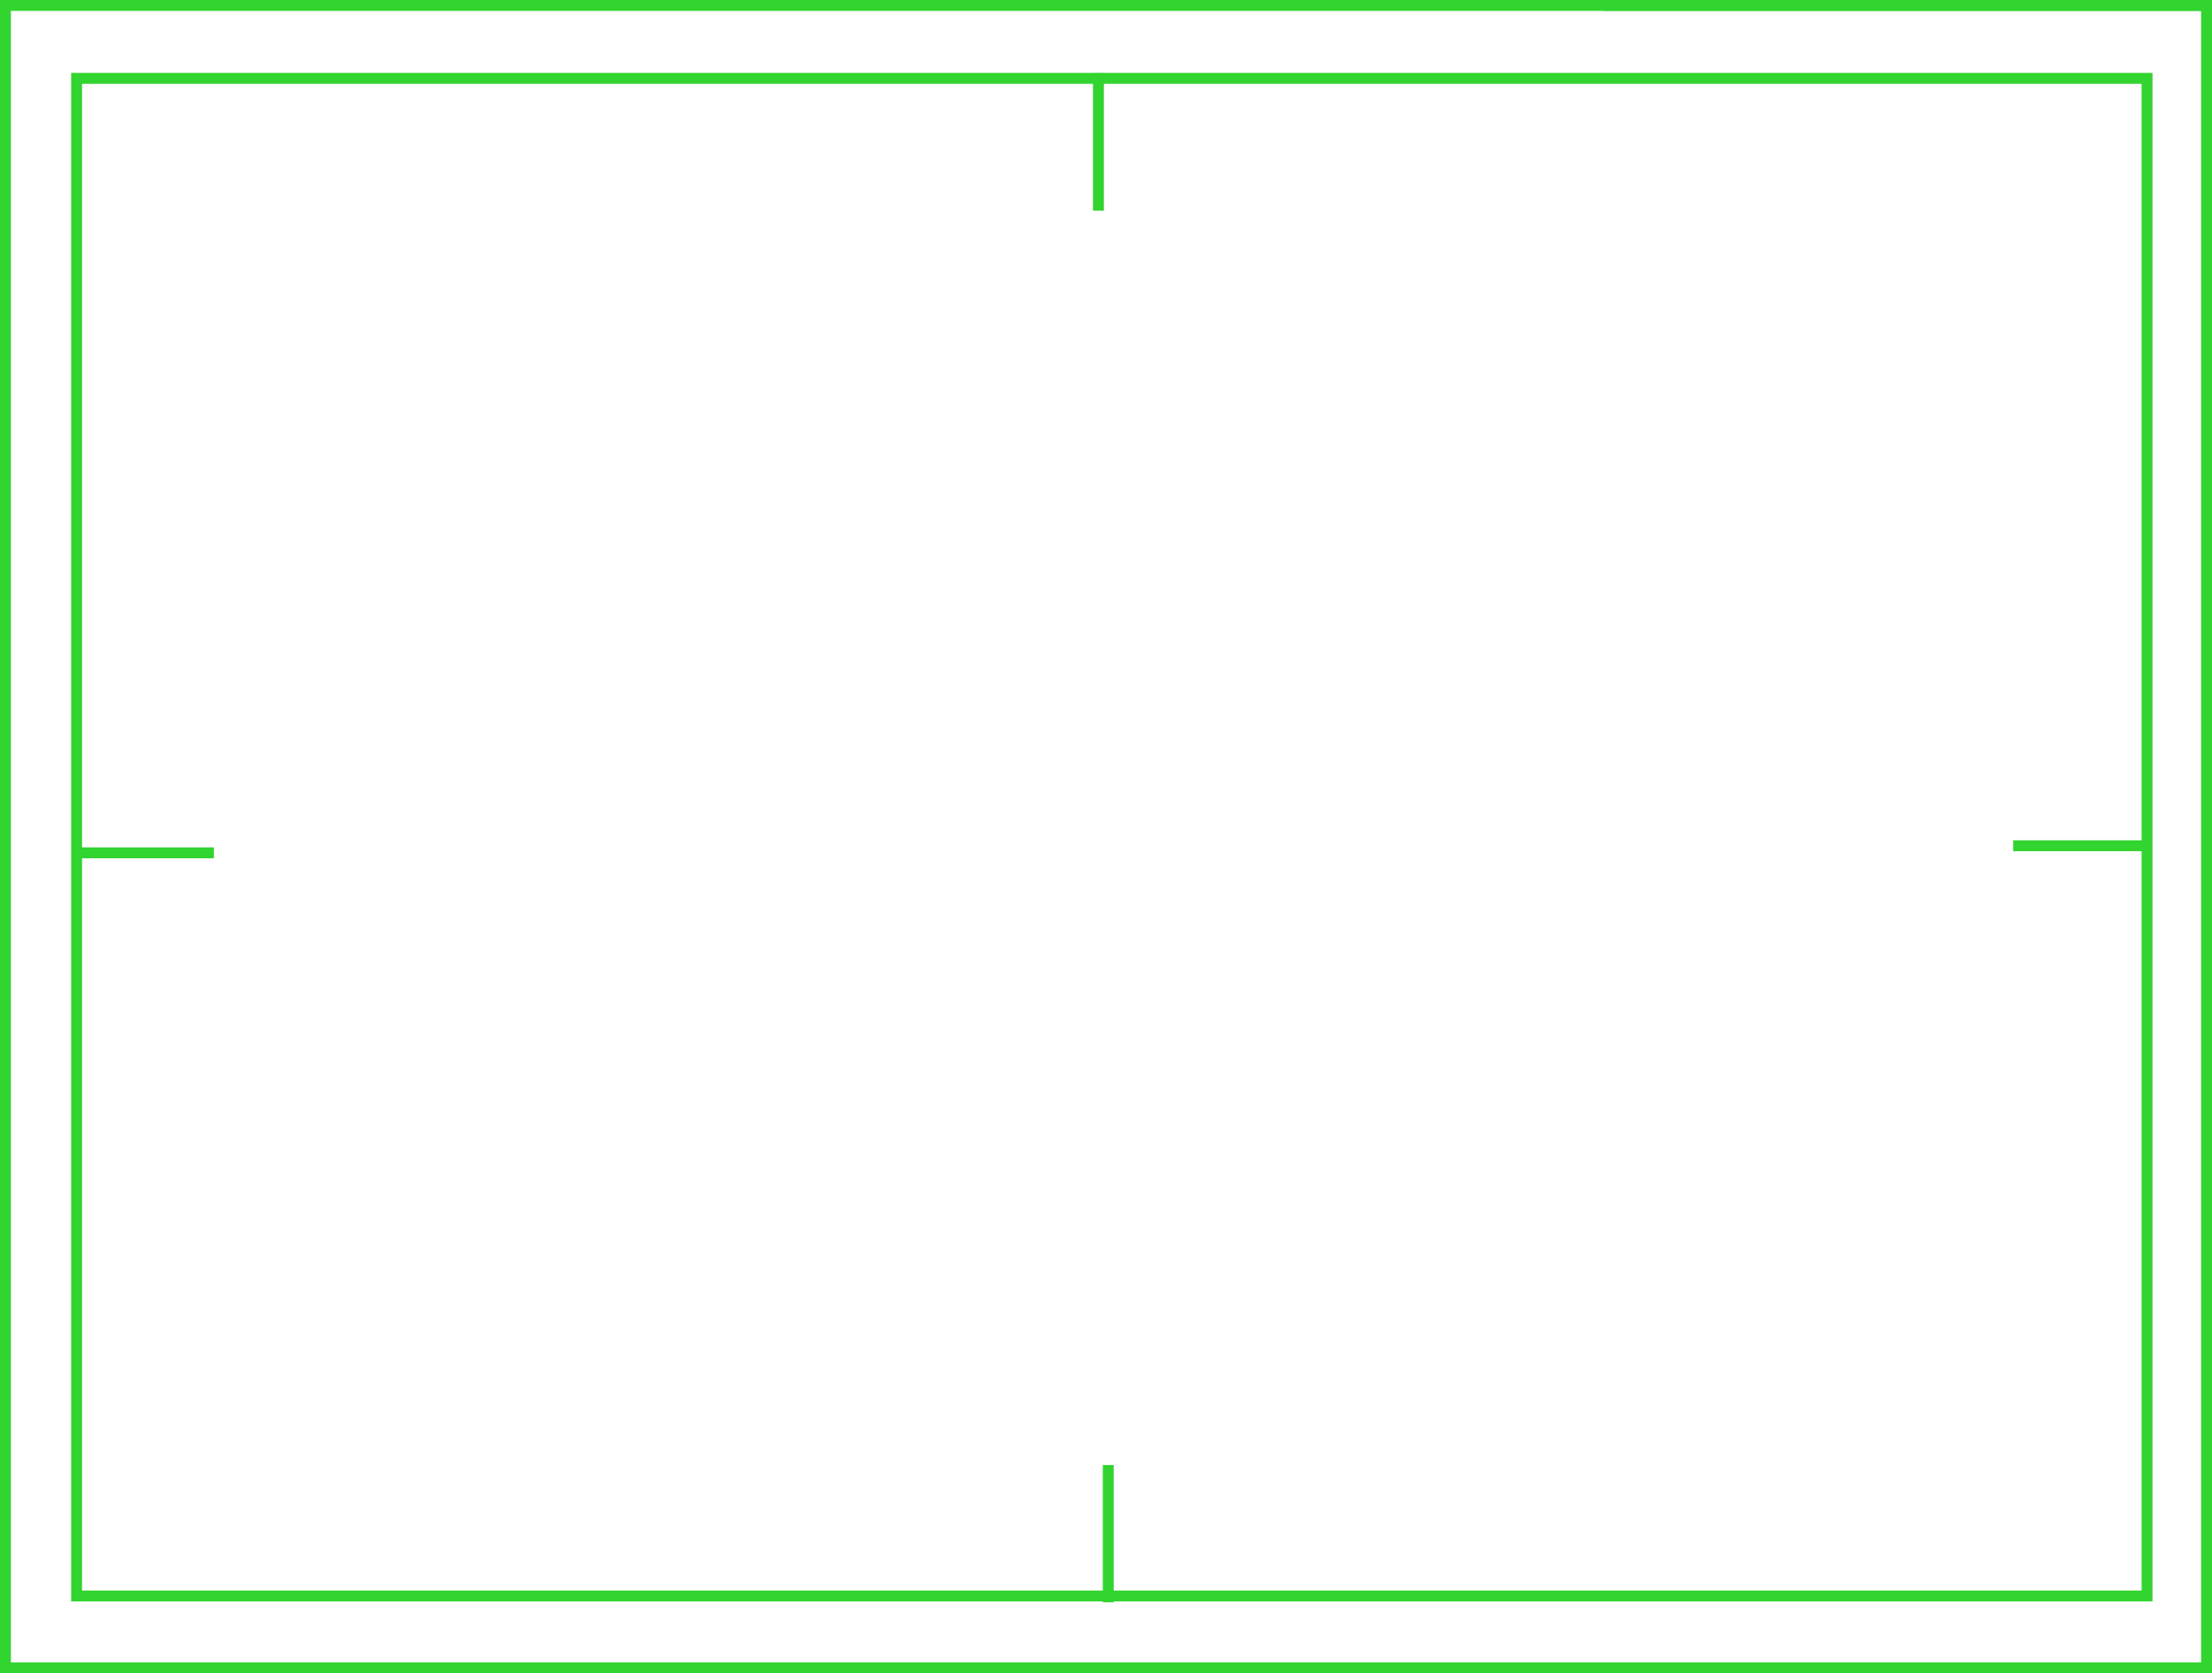<svg xmlns="http://www.w3.org/2000/svg" id="Calque_2" data-name="Calque 2" viewBox="0 0 405.95 307.12"><defs><style> .cls-1 { fill: none; stroke: #32d430; stroke-width: 2px; } </style></defs><g id="Calque_1-2" data-name="Calque 1"><g><line class="cls-1" x1="405.59" y1="1" x2="294.37" y2="1"></line><g id="ENCADRE"><rect class="cls-1" x="14.06" y="14.38" width="379.97" height="278.54"></rect><rect class="cls-1" x="1" y="1" width="403.95" height="305.12"></rect><line class="cls-1" x1="39.26" y1="156.53" x2="14.06" y2="156.53"></line><line class="cls-1" x1="394.67" y1="155.23" x2="369.46" y2="155.23"></line><line class="cls-1" x1="203.39" y1="268.89" x2="203.39" y2="294.09"></line><line class="cls-1" x1="201.59" y1="13.45" x2="201.59" y2="38.66"></line></g></g></g></svg>